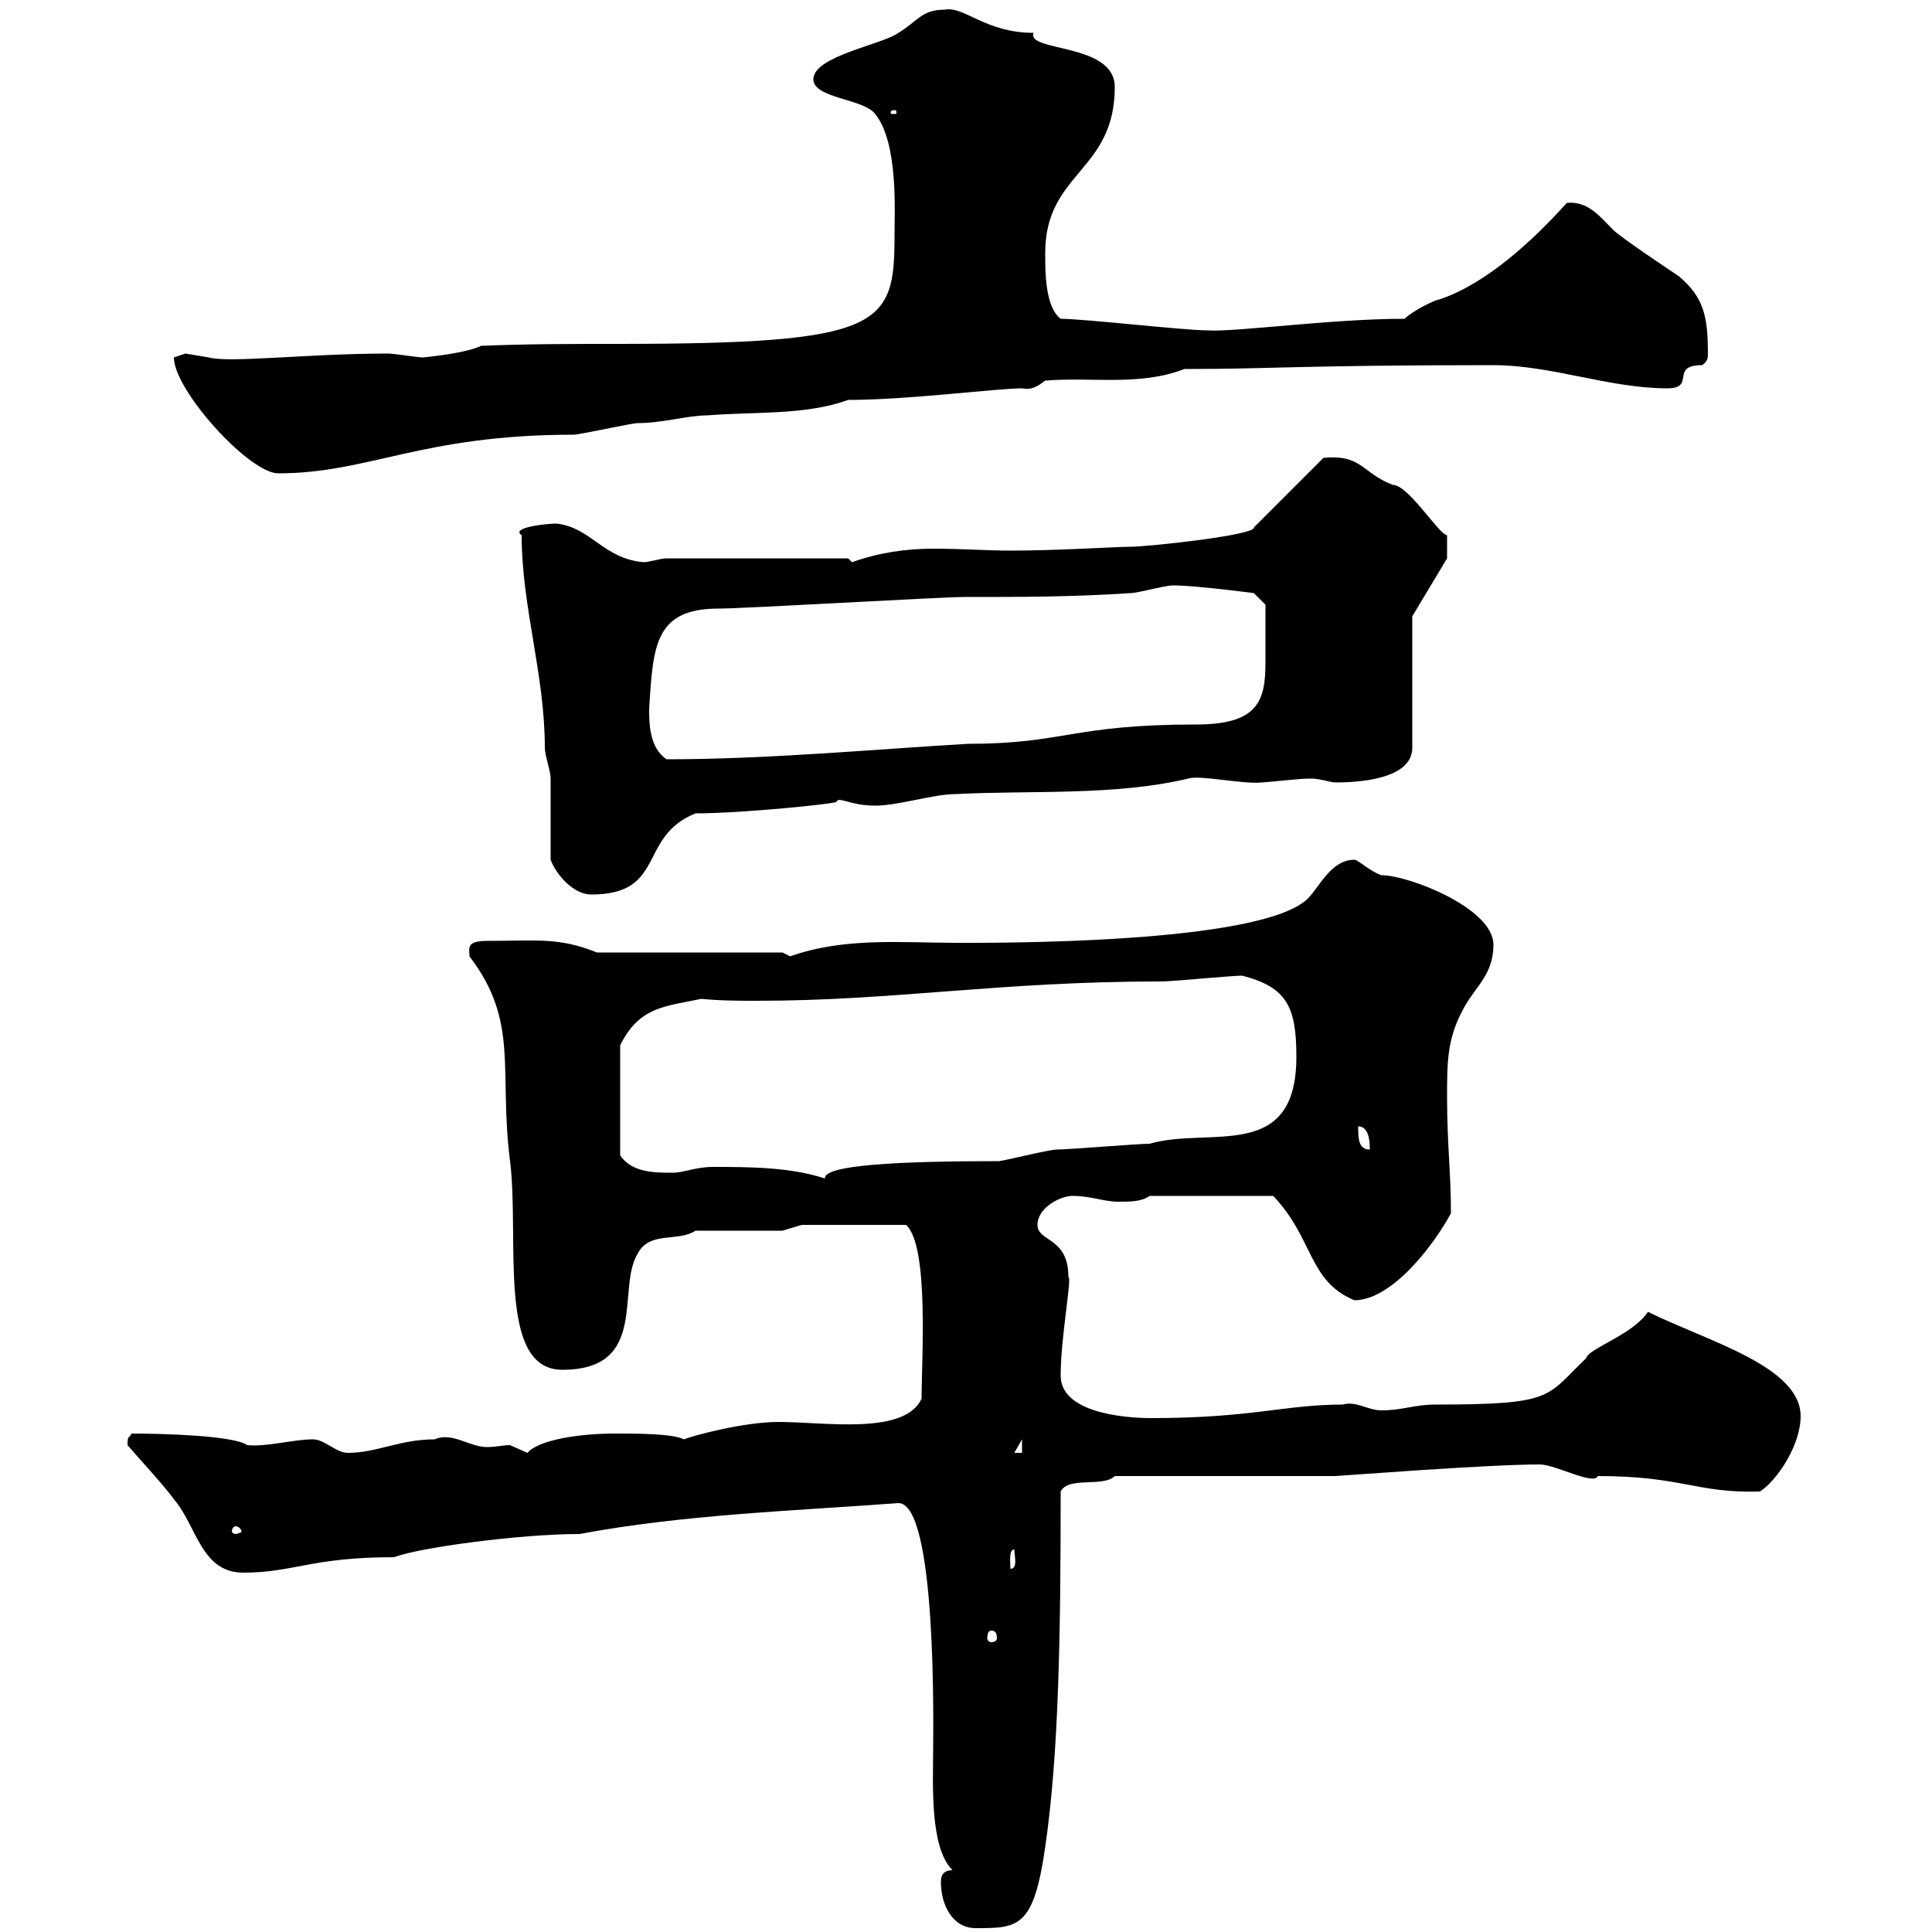 <svg xmlns="http://www.w3.org/2000/svg" xmlns:xlink="http://www.w3.org/1999/xlink" width="300" height="300"><path d="M146.10 292.20C146.10 295.80 147.90 299.40 151.50 299.40C158.10 299.40 160.50 299.40 162.30 286.80C164.40 272.40 164.70 254.10 164.70 231.60C165.90 229.20 171.30 231 173.10 229.20L207.30 229.20C207.90 229.20 230.70 227.40 239.10 227.40C241.50 227.40 247.50 230.70 248.10 229.20C261.30 229.20 263.40 231.90 273.30 231.60C276 229.80 279.60 224.40 279.60 219.90C279.60 212.10 264.90 208.20 255.90 203.70C253.50 207.30 246.60 209.40 246.30 210.90C240 216.90 241.50 218.10 222.90 218.10C219.60 218.10 217.80 219 214.50 219C212.40 219 210.60 217.50 208.50 218.10C199.50 218.10 194.40 220.20 178.80 220.20C174.30 220.20 164.70 219.30 164.70 213.60C164.70 207.60 166.50 198.30 165.90 198.30C165.90 192 161.10 192.90 161.10 190.20C161.10 187.50 164.70 185.70 166.50 185.70C169.50 185.70 171.30 186.60 173.70 186.60C175.50 186.60 177.30 186.60 178.50 185.70L197.70 185.70C204 192.30 203.10 198.90 210.30 201.90C216.30 201.90 222.90 192.90 225.30 188.40C225.30 182.10 224.70 177.60 224.70 170.40C224.70 165 224.70 161.40 227.10 156.90C228.90 153.30 231.90 151.50 231.90 146.70C231.90 141 218.70 135.90 214.50 135.90C212.70 135.30 210.90 133.50 210.30 133.50C206.70 133.50 204.90 137.70 203.10 139.50C195.90 146.70 153.60 146.40 148.50 146.40C140.10 146.40 131.10 145.50 122.70 148.50L121.50 147.90L92.70 147.90C86.70 145.50 83.40 146.10 75.60 146.10C72.30 146.10 72.90 147.30 72.90 148.50C80.70 158.70 77.40 166.20 79.20 180.30C80.70 192.30 77.10 212.70 87.30 212.70C100.80 212.70 95.70 200.10 99 194.70C100.80 191.10 105.30 192.90 108 191.10L121.50 191.10L124.50 190.20L140.70 190.20C144.30 193.50 143.10 211.20 143.10 217.20C140.40 222.90 128.10 220.80 120.90 220.80C115.50 220.80 107.70 222.90 106.20 223.50C104.40 222.60 99 222.60 95.40 222.60C90.30 222.60 83.70 223.50 81.90 225.60C81.90 225.60 79.20 224.40 79.20 224.40C78 224.40 77.10 224.70 75.60 224.70C72.90 224.70 70.20 222.30 67.50 223.50C62.10 223.50 58.50 225.60 54 225.60C52.20 225.60 50.40 223.50 48.60 223.50C45.60 223.50 41.40 224.70 38.40 224.40C36.30 222.90 25.20 222.60 20.40 222.60C20.10 223.50 19.80 222.60 19.80 224.40C21.60 226.50 25.50 230.70 27 232.80C30.60 237 31.20 244.20 37.80 244.20C45.60 244.20 48.30 241.80 61.20 241.80C65.10 240.30 80.70 238.20 90 238.20C105.90 235.20 123.30 234.60 139.50 233.40C145.50 233.40 144.90 268.50 144.90 271.20C144.90 276.90 144.30 286.80 147.90 290.40C146.70 290.40 146.10 291 146.10 292.20ZM153.90 253.20C154.50 253.20 154.80 253.50 154.80 254.40C154.80 254.70 154.50 255 153.90 255C153.60 255 153.30 254.70 153.30 254.40C153.30 253.50 153.60 253.20 153.90 253.20ZM157.50 240.60C157.50 241.50 158.10 243.60 156.90 243.60C156.90 242.70 156.60 240.60 157.50 240.60ZM36.60 237C36.90 237 37.50 237.30 37.50 237.90C37.50 237.90 36.90 238.20 36.60 238.20C36.30 238.20 36 237.90 36 237.90C36 237.30 36.30 237 36.60 237ZM158.70 223.50L158.70 225.60L157.50 225.60ZM110.70 181.20C108 181.20 106.20 182.10 104.40 182.10C101.70 182.10 98.10 182.10 96.30 179.40L96.30 162.30C99.30 156.30 103.20 156.30 108.90 155.10C111.90 155.40 114.90 155.40 117.60 155.40C138.90 155.40 155.10 152.40 180.30 152.40C182.10 152.40 191.10 151.50 192.90 151.50C199.80 153.30 201.30 156.30 201.30 164.10C201.30 180.60 187.80 174.90 178.50 177.60C176.70 177.60 165.90 178.50 164.10 178.50C162.90 178.50 155.70 180.30 155.10 180.30C139.50 180.30 127.80 180.90 128.10 183C122.70 181.20 116.10 181.20 110.70 181.20ZM210.90 174.90C212.70 174.90 212.70 177.60 212.70 178.50C210.90 178.50 210.90 176.70 210.90 174.90ZM85.50 133.50C86.40 135.90 89.10 138.90 91.80 138.90C103.50 138.90 99 129.90 108 126.30C115.20 126.30 129.90 124.80 129.90 124.50C130.20 123.60 132 125.10 135.90 125.10C139.50 125.10 144.90 123.30 148.50 123.30C160.20 122.70 173.10 123.60 184.50 120.90C186.30 120.30 192.90 121.80 195.90 121.50C196.50 121.50 201.90 120.90 203.10 120.90C203.10 120.90 203.10 120.90 203.70 120.90C204.90 120.90 206.70 121.50 207.30 121.50C210.30 121.50 219.30 121.20 219.30 116.10L219.30 95.70L224.70 86.70L224.70 83.10C223.50 83.10 218.70 75.30 216.30 75.30C211.50 73.50 211.50 70.50 205.50 71.10L194.70 81.90C195 83.10 178.20 84.90 175.50 84.90C173.40 84.90 164.10 85.50 156.90 85.50C153.30 85.50 149.40 85.20 144.90 85.20C140.70 85.20 136.50 85.80 132.30 87.30C132.30 87.30 131.70 86.70 131.70 86.70L103.50 86.70C102.60 86.70 100.80 87.30 99.90 87.30C93.60 86.70 91.80 81.90 86.40 81.30C84.90 81.30 79.20 81.90 81 83.10C81 94.20 84.60 104.70 84.60 116.10C84.60 117.30 85.50 119.70 85.50 120.90C85.50 122.70 85.50 131.70 85.50 133.50ZM100.80 110.10C101.40 100.20 101.70 94.50 111.60 94.50C115.50 94.50 146.10 92.70 149.70 92.70C158.70 92.70 166.50 92.70 175.50 92.10C176.70 92.10 180.90 90.90 182.10 90.90C185.70 90.90 194.70 92.10 194.70 92.10L196.50 93.90C196.50 96.30 196.50 99.90 196.50 102.90C196.50 108.90 195.30 112.50 185.70 112.50C166.50 112.50 165.30 115.50 150.30 115.50C135 116.40 119.10 117.90 103.50 117.90C100.80 116.10 100.80 112.20 100.80 110.10ZM27 55.50C27 60.60 38.70 73.50 43.20 73.50C57.30 73.50 65.40 67.50 89.10 67.50C90 67.50 98.10 65.70 99 65.70C102.90 65.70 106.80 64.50 109.80 64.50C117.30 63.90 125.10 64.50 131.70 62.10C141 62.10 154.80 60.30 158.70 60.30C160.20 60.60 161.10 60 162.30 59.10C169.50 58.50 177 60 183.90 57.30C198 57.30 201.60 56.70 231.90 56.70C240.90 56.70 249.90 60.30 258.90 60.30C263.40 60.30 259.20 56.70 264.30 56.70C265.20 56.10 265.20 55.50 265.20 54.90C265.20 49.20 264.60 46.20 260.70 42.90C259.80 42.30 251.70 36.90 250.50 35.70C248.40 33.60 246.60 31.20 243.30 31.50C237.90 37.50 230.70 44.10 223.50 46.50C222.90 46.50 219.30 48.30 218.10 49.50C206.70 49.50 191.70 51.60 187.50 51.30C183.90 51.30 168.30 49.50 164.70 49.50C162.30 47.70 162.30 42.30 162.30 39.30C162.30 26.70 173.10 26.70 173.10 13.50C173.10 6.60 159.30 8.10 160.50 5.10C153 5.10 149.70 0.90 146.70 1.50C143.10 1.50 142.50 3.30 139.50 5.10C137.10 6.90 126.30 8.70 126.30 12.30C126.30 15.30 134.10 15.30 135.90 17.70C139.50 22.20 138.90 32.70 138.90 36.60C138.90 50.70 137.10 53.40 95.70 53.40C88.80 53.40 81.90 53.40 74.70 53.70C72.90 54.60 68.70 55.20 65.70 55.50C64.80 55.50 61.20 54.90 60.30 54.90C47.70 54.90 35.70 56.40 32.40 55.50C32.40 55.50 28.80 54.90 28.80 54.90C28.80 54.90 27 55.50 27 55.50ZM138.90 17.10C139.20 17.10 139.20 17.40 139.20 17.40C139.20 17.70 139.20 17.70 138.90 17.70C138.30 17.70 138.30 17.70 138.30 17.40C138.30 17.40 138.30 17.10 138.90 17.10Z"/></svg>